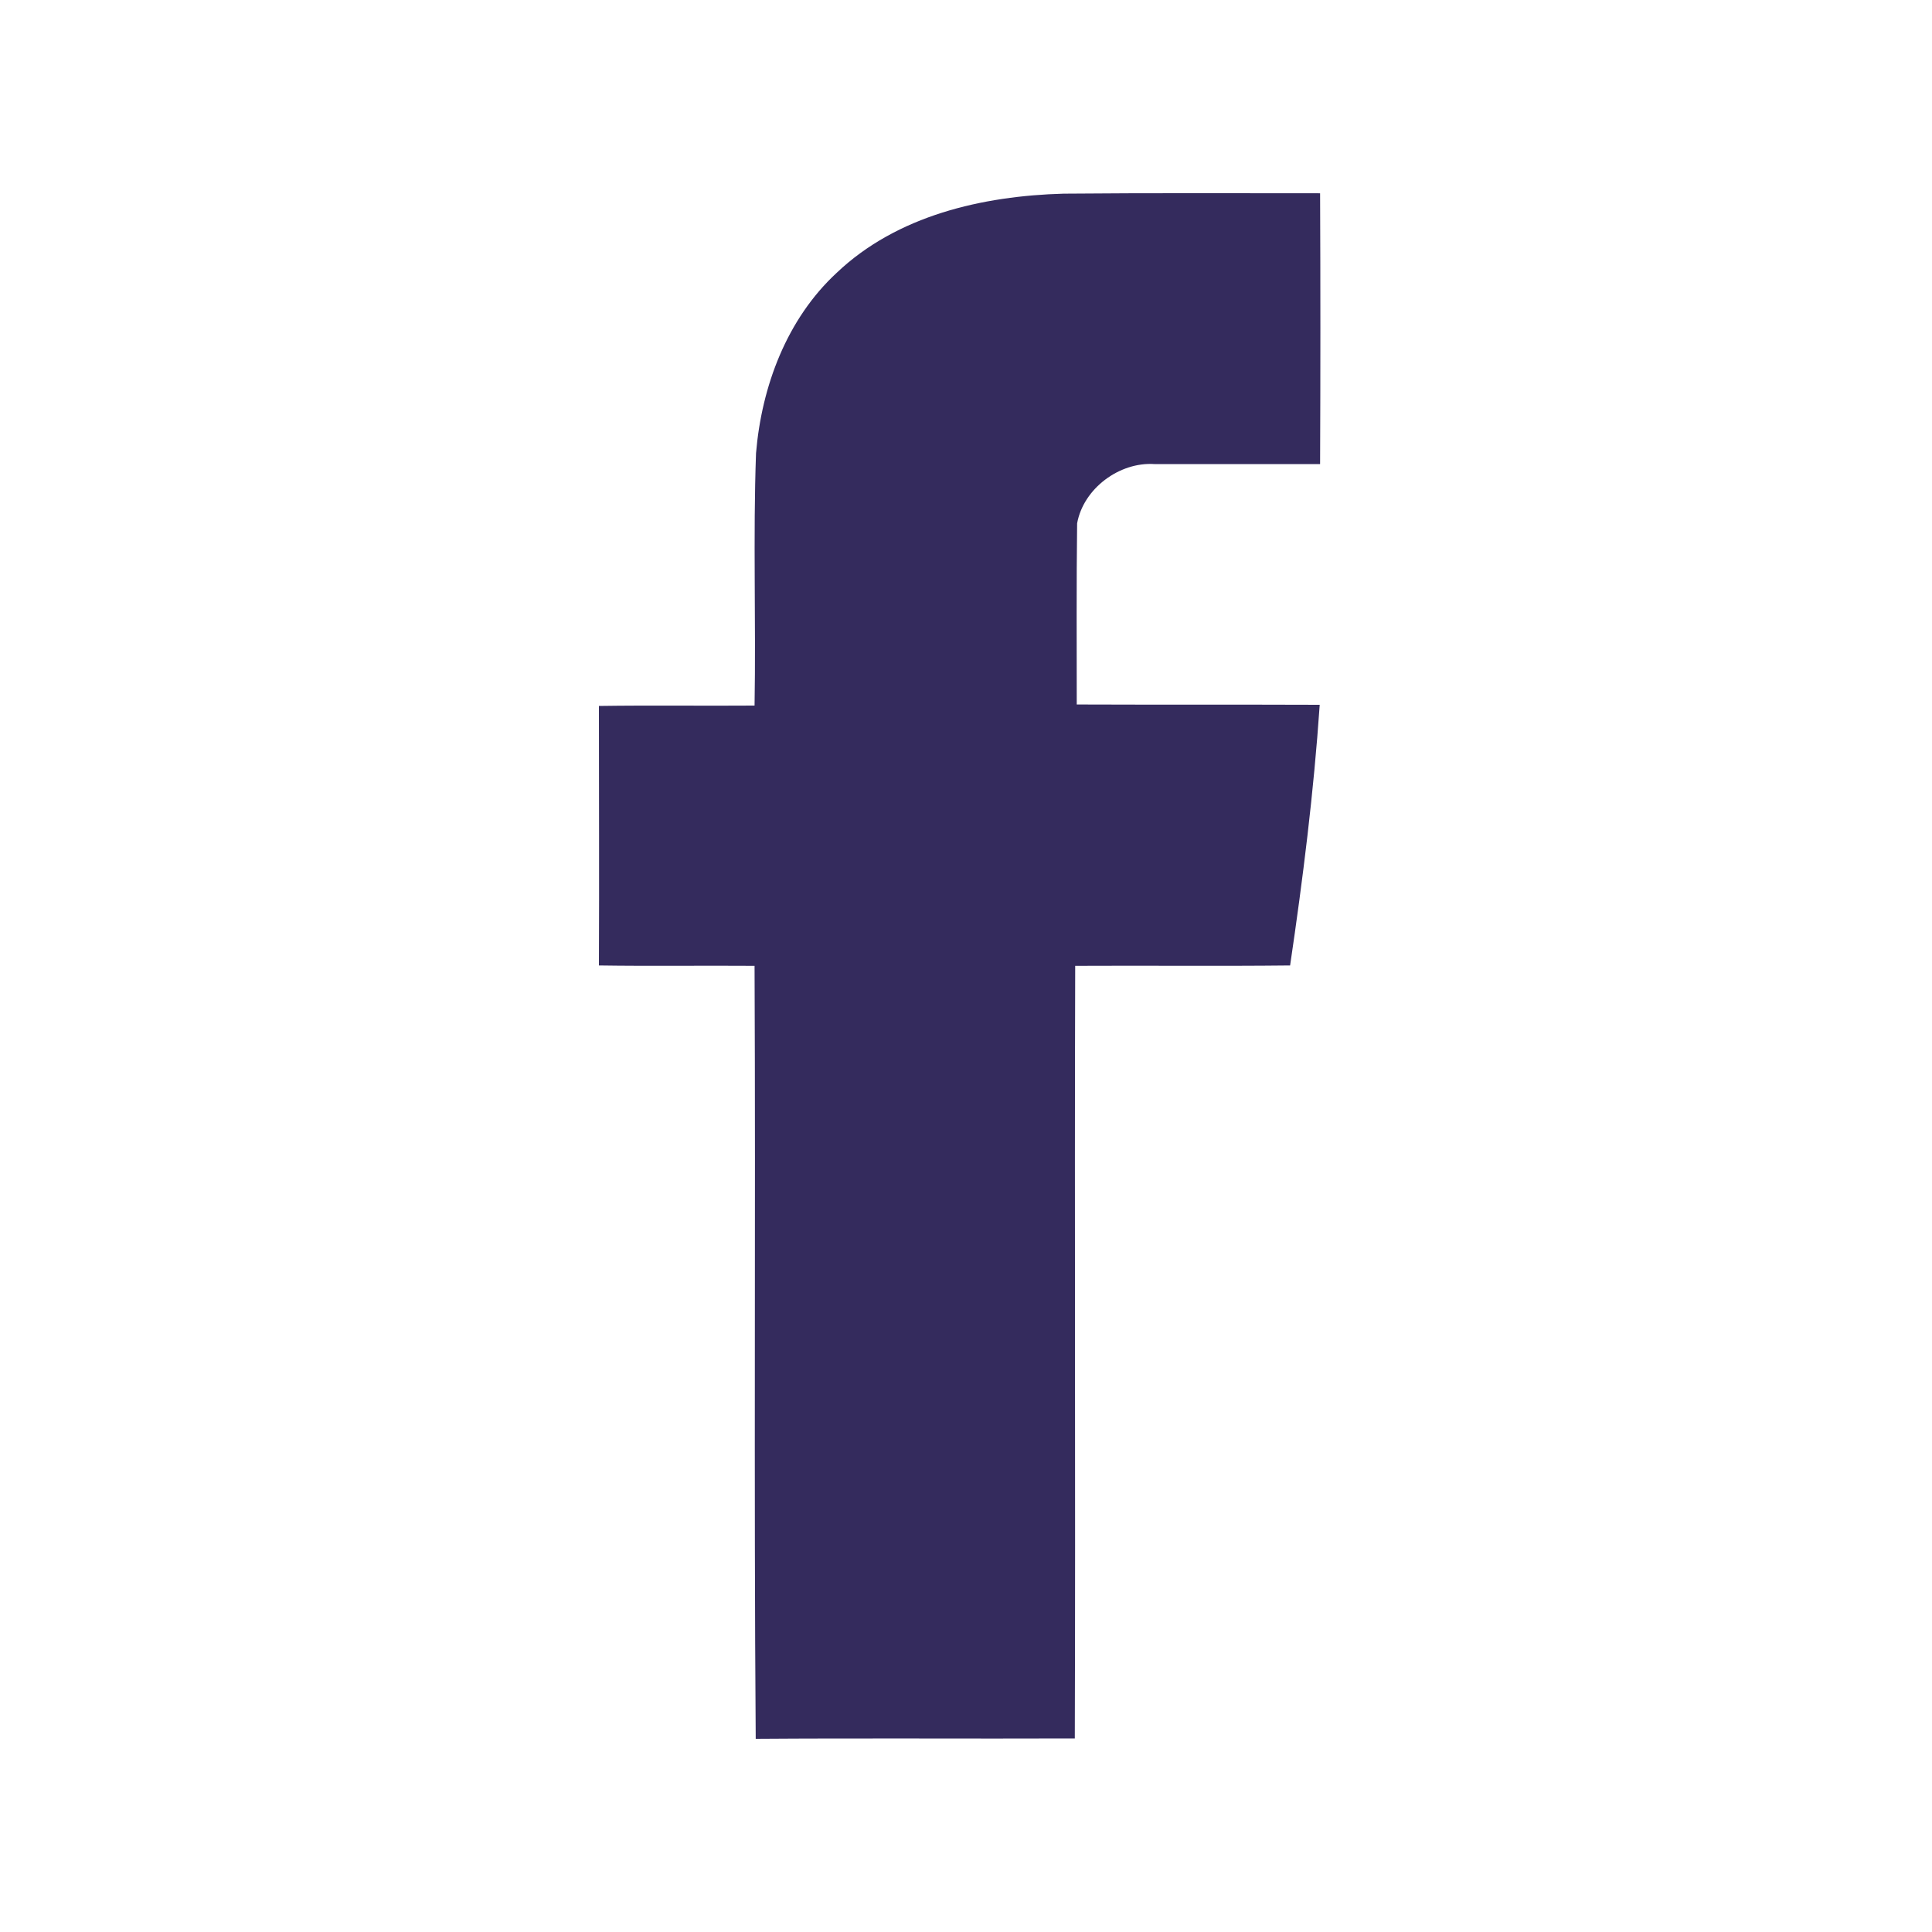 <?xml version="1.0" encoding="UTF-8"?> <svg xmlns="http://www.w3.org/2000/svg" width="25" height="25" viewBox="0 0 25 25" fill="none"><path d="M10.827 3.53C11.608 2.788 12.714 2.535 13.763 2.506C14.869 2.496 15.976 2.501 17.082 2.501C17.087 3.671 17.087 4.835 17.082 6.005C16.369 6.005 15.65 6.005 14.937 6.005C14.486 5.976 14.02 6.32 13.938 6.772C13.928 7.553 13.933 8.334 13.933 9.116C14.981 9.12 16.029 9.116 17.077 9.12C17 10.251 16.859 11.377 16.694 12.493C15.767 12.503 14.84 12.493 13.913 12.498C13.903 15.832 13.918 19.161 13.908 22.495C12.53 22.5 11.157 22.49 9.779 22.5C9.754 19.166 9.779 15.832 9.764 12.498C9.094 12.493 8.42 12.503 7.75 12.493C7.755 11.372 7.75 10.251 7.75 9.135C8.42 9.125 9.094 9.135 9.764 9.13C9.783 8.043 9.744 6.951 9.783 5.864C9.856 4.996 10.182 4.127 10.827 3.53Z" fill="#342B5D"></path></svg> 